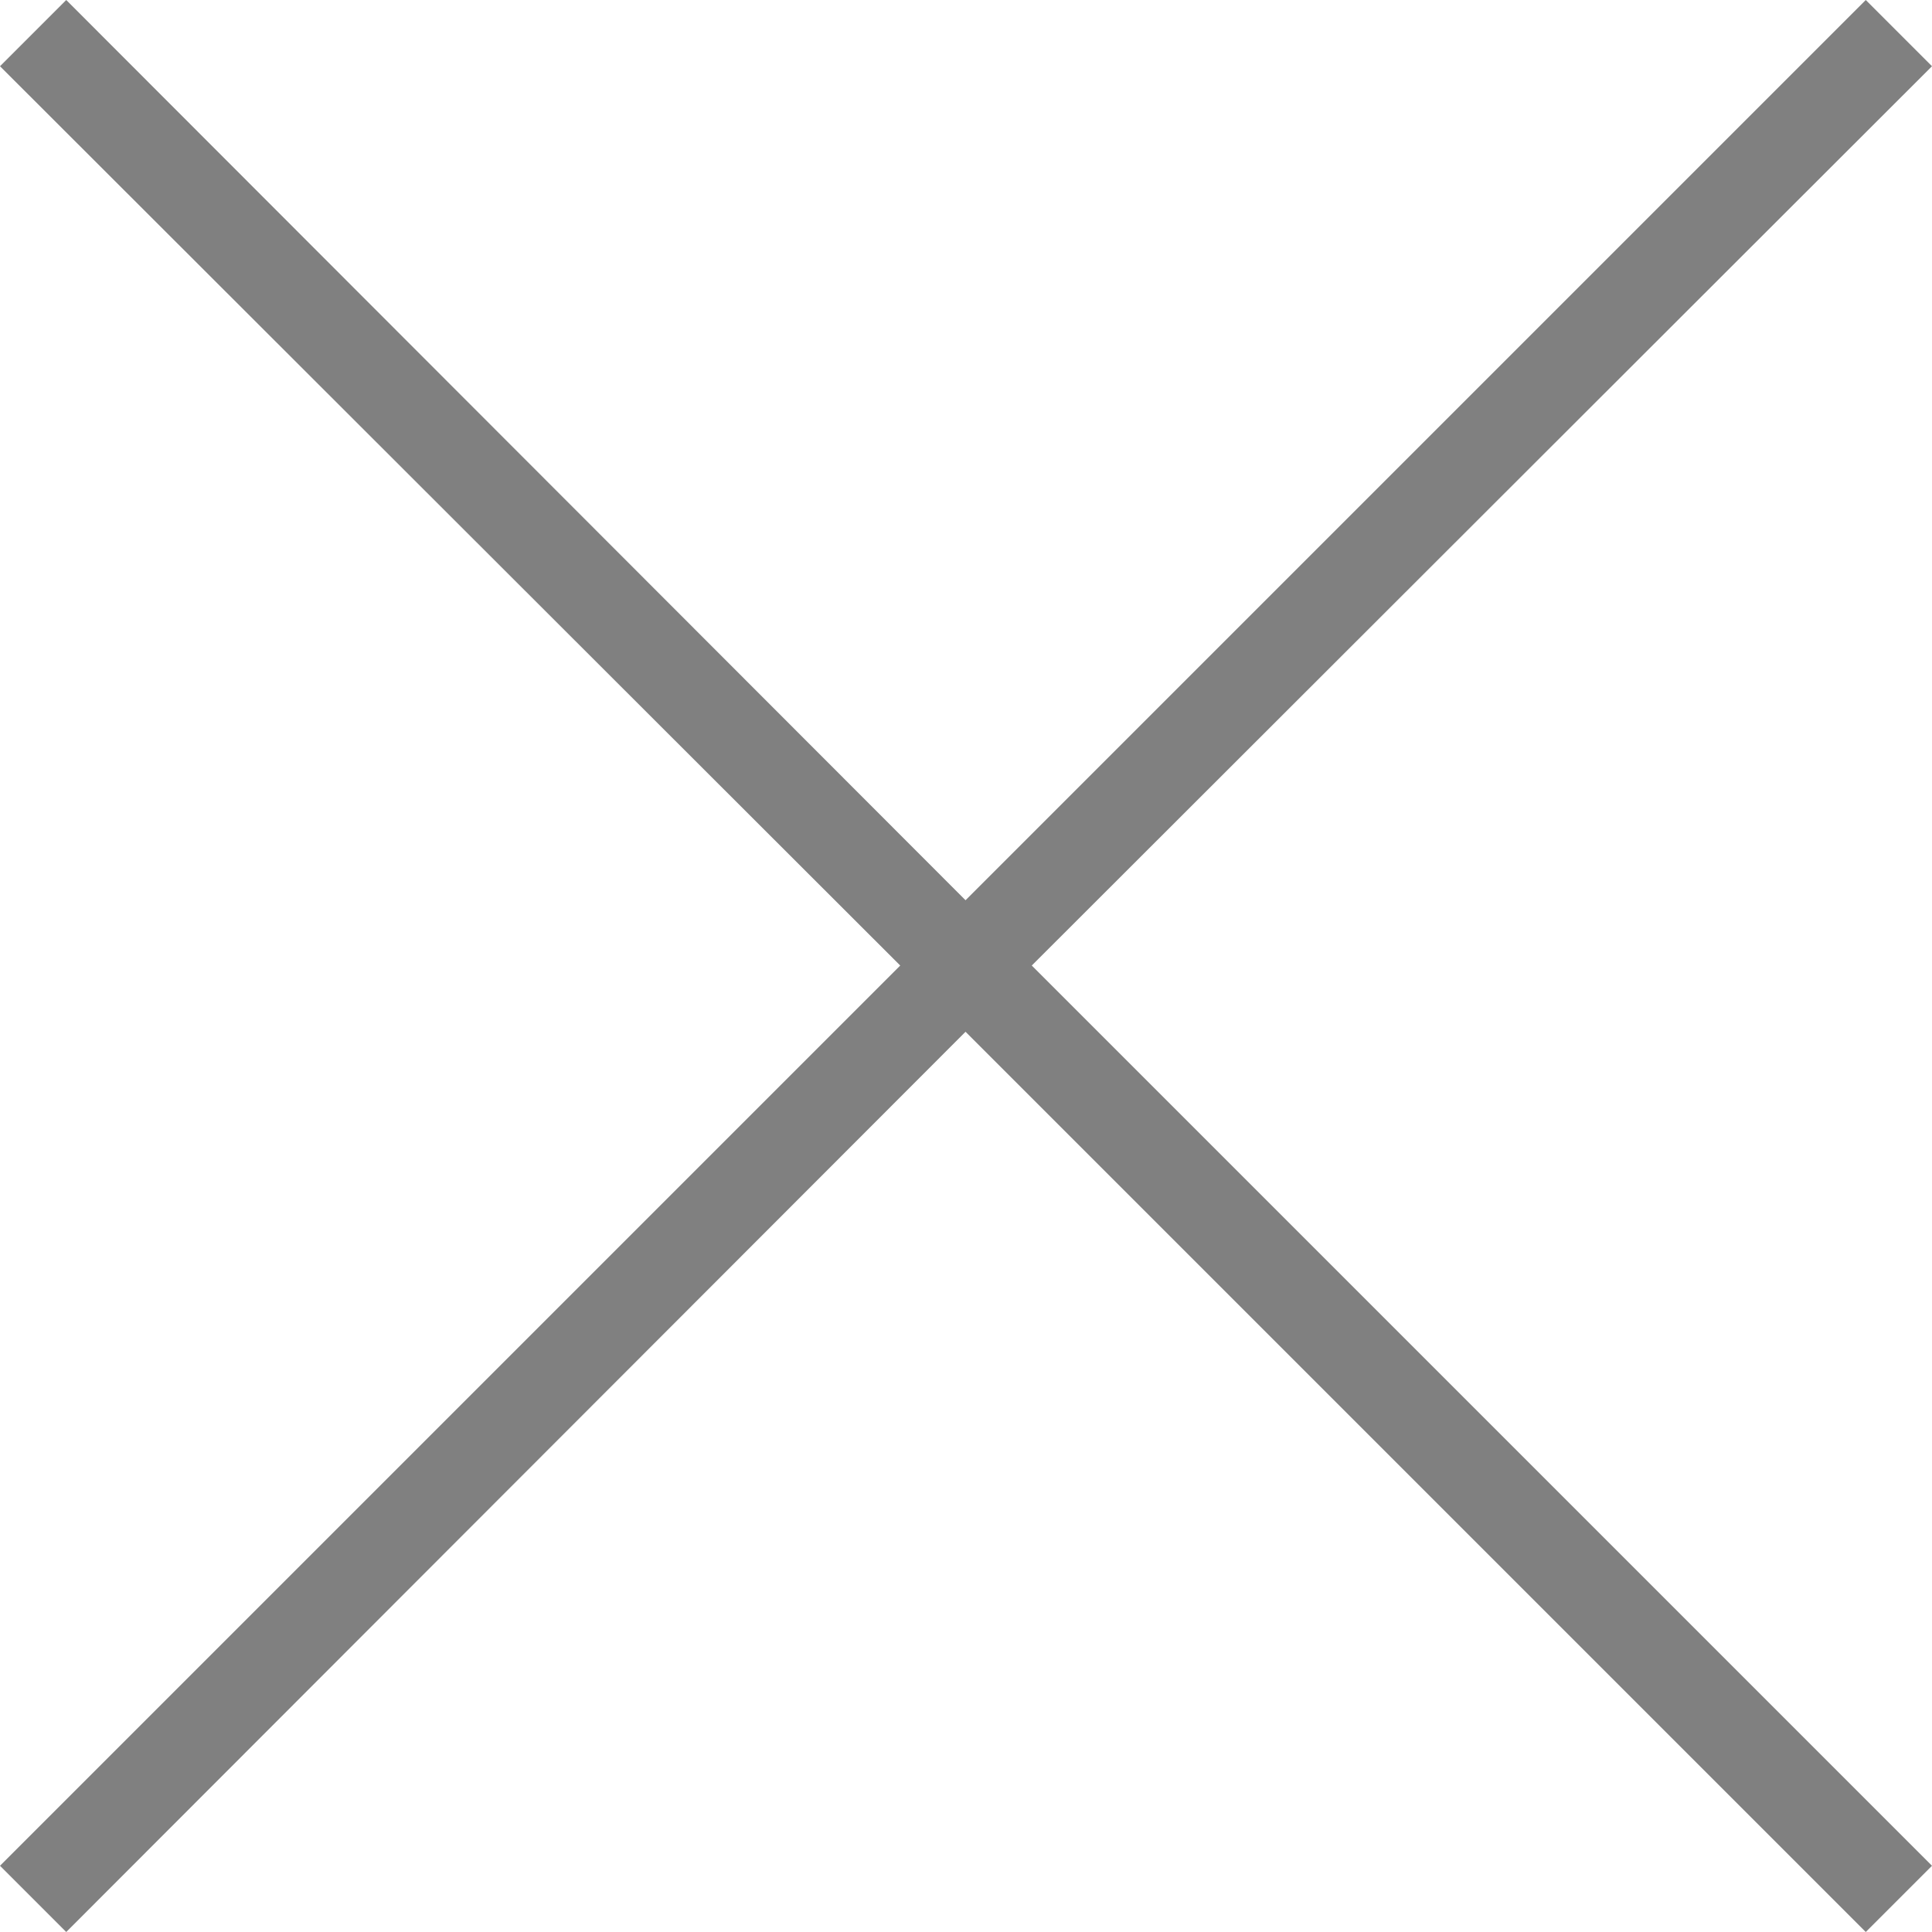 <?xml version="1.0" encoding="UTF-8"?>
<svg id="_レイヤー_2" data-name="レイヤー 2" xmlns="http://www.w3.org/2000/svg" viewBox="0 0 20.71 20.71">
  <defs>
    <style>
      .cls-1 {
        fill: gray;
      }
    </style>
  </defs>
  <g id="_レイヤー_1-2" data-name="レイヤー 1">
    <polygon class="cls-1" points="20.71 .71 20 0 10.35 9.65 .71 0 0 .71 9.65 10.35 0 20 .71 20.71 10.35 11.06 20 20.71 20.71 20 11.06 10.35 20.71 .71"/>
  </g>
</svg>